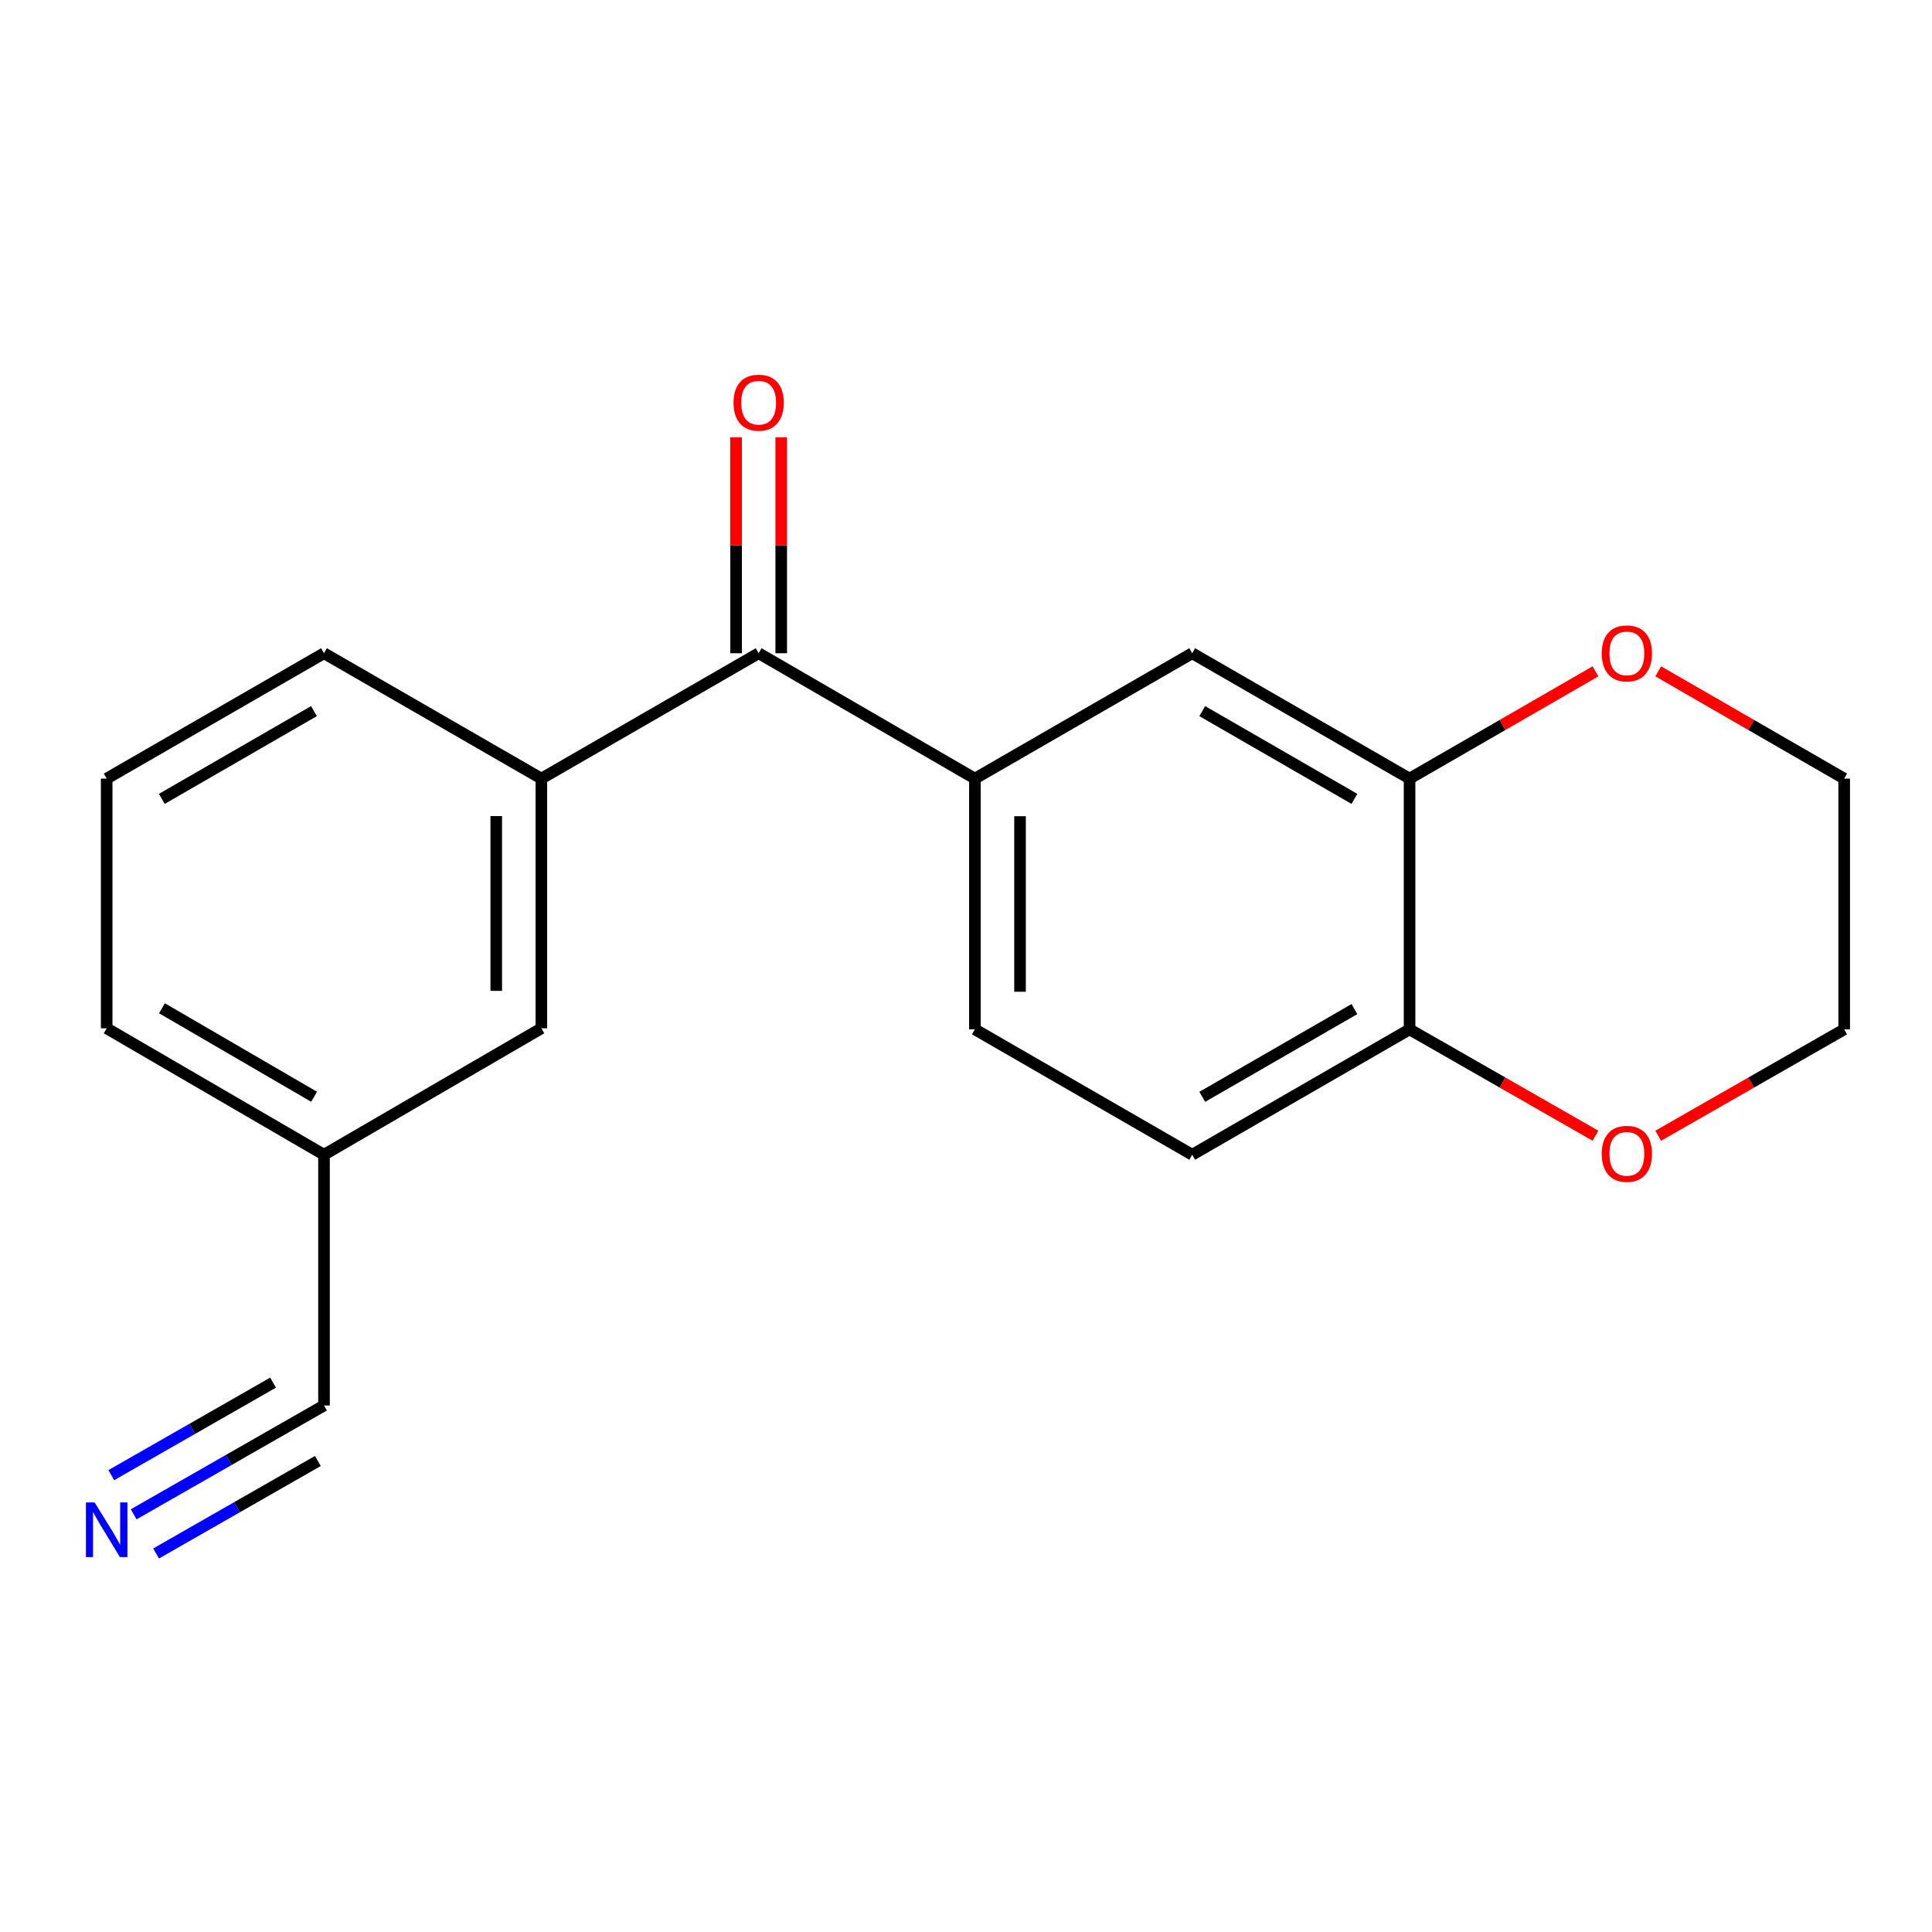 <?xml version='1.0' encoding='iso-8859-1'?>
<svg version='1.1' baseProfile='full'
              xmlns='http://www.w3.org/2000/svg'
                      xmlns:rdkit='http://www.rdkit.org/xml'
                      xmlns:xlink='http://www.w3.org/1999/xlink'
                  xml:space='preserve'
width='1000px' height='1000px' viewBox='0 0 1000 1000'>
<!-- END OF HEADER -->
<rect style='opacity:1.0;fill:#FFFFFF;stroke:none' width='1000' height='1000' x='0' y='0'> </rect>
<path class='bond-0' d='M 392.683,338.113 L 504.609,403.003' style='fill:none;fill-rule:evenodd;stroke:#000000;stroke-width:6px;stroke-linecap:butt;stroke-linejoin:miter;stroke-opacity:1' />
<path class='bond-1' d='M 392.683,338.113 L 280.211,403.003' style='fill:none;fill-rule:evenodd;stroke:#000000;stroke-width:6px;stroke-linecap:butt;stroke-linejoin:miter;stroke-opacity:1' />
<path class='bond-11' d='M 404.36,338.113 L 404.36,282.232' style='fill:none;fill-rule:evenodd;stroke:#000000;stroke-width:6px;stroke-linecap:butt;stroke-linejoin:miter;stroke-opacity:1' />
<path class='bond-11' d='M 404.36,282.232 L 404.36,226.35' style='fill:none;fill-rule:evenodd;stroke:#FF0000;stroke-width:6px;stroke-linecap:butt;stroke-linejoin:miter;stroke-opacity:1' />
<path class='bond-11' d='M 381.005,338.113 L 381.005,282.232' style='fill:none;fill-rule:evenodd;stroke:#000000;stroke-width:6px;stroke-linecap:butt;stroke-linejoin:miter;stroke-opacity:1' />
<path class='bond-11' d='M 381.005,282.232 L 381.005,226.35' style='fill:none;fill-rule:evenodd;stroke:#FF0000;stroke-width:6px;stroke-linecap:butt;stroke-linejoin:miter;stroke-opacity:1' />
<path class='bond-4' d='M 504.609,403.003 L 617.08,338.113' style='fill:none;fill-rule:evenodd;stroke:#000000;stroke-width:6px;stroke-linecap:butt;stroke-linejoin:miter;stroke-opacity:1' />
<path class='bond-9' d='M 504.609,403.003 L 504.609,532.797' style='fill:none;fill-rule:evenodd;stroke:#000000;stroke-width:6px;stroke-linecap:butt;stroke-linejoin:miter;stroke-opacity:1' />
<path class='bond-9' d='M 527.965,422.472 L 527.965,513.328' style='fill:none;fill-rule:evenodd;stroke:#000000;stroke-width:6px;stroke-linecap:butt;stroke-linejoin:miter;stroke-opacity:1' />
<path class='bond-8' d='M 280.211,403.003 L 280.211,532.252' style='fill:none;fill-rule:evenodd;stroke:#000000;stroke-width:6px;stroke-linecap:butt;stroke-linejoin:miter;stroke-opacity:1' />
<path class='bond-8' d='M 256.856,422.391 L 256.856,512.865' style='fill:none;fill-rule:evenodd;stroke:#000000;stroke-width:6px;stroke-linecap:butt;stroke-linejoin:miter;stroke-opacity:1' />
<path class='bond-14' d='M 280.211,403.003 L 167.701,338.113' style='fill:none;fill-rule:evenodd;stroke:#000000;stroke-width:6px;stroke-linecap:butt;stroke-linejoin:miter;stroke-opacity:1' />
<path class='bond-2' d='M 69.196,783.806 L 118.449,755.643' style='fill:none;fill-rule:evenodd;stroke:#0000FF;stroke-width:6px;stroke-linecap:butt;stroke-linejoin:miter;stroke-opacity:1' />
<path class='bond-2' d='M 118.449,755.643 L 167.701,727.48' style='fill:none;fill-rule:evenodd;stroke:#000000;stroke-width:6px;stroke-linecap:butt;stroke-linejoin:miter;stroke-opacity:1' />
<path class='bond-2' d='M 80.79,804.081 L 122.654,780.143' style='fill:none;fill-rule:evenodd;stroke:#0000FF;stroke-width:6px;stroke-linecap:butt;stroke-linejoin:miter;stroke-opacity:1' />
<path class='bond-2' d='M 122.654,780.143 L 164.519,756.205' style='fill:none;fill-rule:evenodd;stroke:#000000;stroke-width:6px;stroke-linecap:butt;stroke-linejoin:miter;stroke-opacity:1' />
<path class='bond-2' d='M 57.603,763.531 L 99.468,739.593' style='fill:none;fill-rule:evenodd;stroke:#0000FF;stroke-width:6px;stroke-linecap:butt;stroke-linejoin:miter;stroke-opacity:1' />
<path class='bond-2' d='M 99.468,739.593 L 141.332,715.654' style='fill:none;fill-rule:evenodd;stroke:#000000;stroke-width:6px;stroke-linecap:butt;stroke-linejoin:miter;stroke-opacity:1' />
<path class='bond-3' d='M 729.59,403.003 L 617.08,338.113' style='fill:none;fill-rule:evenodd;stroke:#000000;stroke-width:6px;stroke-linecap:butt;stroke-linejoin:miter;stroke-opacity:1' />
<path class='bond-3' d='M 701.045,413.502 L 622.288,368.079' style='fill:none;fill-rule:evenodd;stroke:#000000;stroke-width:6px;stroke-linecap:butt;stroke-linejoin:miter;stroke-opacity:1' />
<path class='bond-7' d='M 729.59,403.003 L 777.703,375.245' style='fill:none;fill-rule:evenodd;stroke:#000000;stroke-width:6px;stroke-linecap:butt;stroke-linejoin:miter;stroke-opacity:1' />
<path class='bond-7' d='M 777.703,375.245 L 825.815,347.486' style='fill:none;fill-rule:evenodd;stroke:#FF0000;stroke-width:6px;stroke-linecap:butt;stroke-linejoin:miter;stroke-opacity:1' />
<path class='bond-19' d='M 729.59,403.003 L 729.59,532.797' style='fill:none;fill-rule:evenodd;stroke:#000000;stroke-width:6px;stroke-linecap:butt;stroke-linejoin:miter;stroke-opacity:1' />
<path class='bond-5' d='M 167.701,727.48 L 167.701,597.687' style='fill:none;fill-rule:evenodd;stroke:#000000;stroke-width:6px;stroke-linecap:butt;stroke-linejoin:miter;stroke-opacity:1' />
<path class='bond-6' d='M 729.59,532.797 L 617.08,597.687' style='fill:none;fill-rule:evenodd;stroke:#000000;stroke-width:6px;stroke-linecap:butt;stroke-linejoin:miter;stroke-opacity:1' />
<path class='bond-6' d='M 701.045,522.298 L 622.288,567.722' style='fill:none;fill-rule:evenodd;stroke:#000000;stroke-width:6px;stroke-linecap:butt;stroke-linejoin:miter;stroke-opacity:1' />
<path class='bond-10' d='M 729.59,532.797 L 777.706,560.324' style='fill:none;fill-rule:evenodd;stroke:#000000;stroke-width:6px;stroke-linecap:butt;stroke-linejoin:miter;stroke-opacity:1' />
<path class='bond-10' d='M 777.706,560.324 L 825.822,587.851' style='fill:none;fill-rule:evenodd;stroke:#FF0000;stroke-width:6px;stroke-linecap:butt;stroke-linejoin:miter;stroke-opacity:1' />
<path class='bond-16' d='M 858.308,347.485 L 906.427,375.244' style='fill:none;fill-rule:evenodd;stroke:#FF0000;stroke-width:6px;stroke-linecap:butt;stroke-linejoin:miter;stroke-opacity:1' />
<path class='bond-16' d='M 906.427,375.244 L 954.545,403.003' style='fill:none;fill-rule:evenodd;stroke:#000000;stroke-width:6px;stroke-linecap:butt;stroke-linejoin:miter;stroke-opacity:1' />
<path class='bond-13' d='M 280.211,532.252 L 167.701,597.687' style='fill:none;fill-rule:evenodd;stroke:#000000;stroke-width:6px;stroke-linecap:butt;stroke-linejoin:miter;stroke-opacity:1' />
<path class='bond-12' d='M 504.609,532.797 L 617.08,597.687' style='fill:none;fill-rule:evenodd;stroke:#000000;stroke-width:6px;stroke-linecap:butt;stroke-linejoin:miter;stroke-opacity:1' />
<path class='bond-17' d='M 858.301,587.852 L 906.423,560.325' style='fill:none;fill-rule:evenodd;stroke:#FF0000;stroke-width:6px;stroke-linecap:butt;stroke-linejoin:miter;stroke-opacity:1' />
<path class='bond-17' d='M 906.423,560.325 L 954.545,532.797' style='fill:none;fill-rule:evenodd;stroke:#000000;stroke-width:6px;stroke-linecap:butt;stroke-linejoin:miter;stroke-opacity:1' />
<path class='bond-18' d='M 167.701,597.687 L 55.217,532.252' style='fill:none;fill-rule:evenodd;stroke:#000000;stroke-width:6px;stroke-linecap:butt;stroke-linejoin:miter;stroke-opacity:1' />
<path class='bond-18' d='M 162.573,567.683 L 83.834,521.879' style='fill:none;fill-rule:evenodd;stroke:#000000;stroke-width:6px;stroke-linecap:butt;stroke-linejoin:miter;stroke-opacity:1' />
<path class='bond-15' d='M 167.701,338.113 L 55.217,403.003' style='fill:none;fill-rule:evenodd;stroke:#000000;stroke-width:6px;stroke-linecap:butt;stroke-linejoin:miter;stroke-opacity:1' />
<path class='bond-15' d='M 162.499,368.078 L 83.76,413.501' style='fill:none;fill-rule:evenodd;stroke:#000000;stroke-width:6px;stroke-linecap:butt;stroke-linejoin:miter;stroke-opacity:1' />
<path class='bond-20' d='M 55.217,403.003 L 55.217,532.252' style='fill:none;fill-rule:evenodd;stroke:#000000;stroke-width:6px;stroke-linecap:butt;stroke-linejoin:miter;stroke-opacity:1' />
<path class='bond-21' d='M 954.545,403.003 L 954.545,532.797' style='fill:none;fill-rule:evenodd;stroke:#000000;stroke-width:6px;stroke-linecap:butt;stroke-linejoin:miter;stroke-opacity:1' />
<path  class='atom-3' d='M 48.957 777.64
L 58.237 792.64
Q 59.157 794.12, 60.637 796.8
Q 62.117 799.48, 62.197 799.64
L 62.197 777.64
L 65.957 777.64
L 65.957 805.96
L 62.077 805.96
L 52.117 789.56
Q 50.957 787.64, 49.717 785.44
Q 48.517 783.24, 48.157 782.56
L 48.157 805.96
L 44.477 805.96
L 44.477 777.64
L 48.957 777.64
' fill='#0000FF'/>
<path  class='atom-8' d='M 829.061 338.193
Q 829.061 331.393, 832.421 327.593
Q 835.781 323.793, 842.061 323.793
Q 848.341 323.793, 851.701 327.593
Q 855.061 331.393, 855.061 338.193
Q 855.061 345.073, 851.661 348.993
Q 848.261 352.873, 842.061 352.873
Q 835.821 352.873, 832.421 348.993
Q 829.061 345.113, 829.061 338.193
M 842.061 349.673
Q 846.381 349.673, 848.701 346.793
Q 851.061 343.873, 851.061 338.193
Q 851.061 332.633, 848.701 329.833
Q 846.381 326.993, 842.061 326.993
Q 837.741 326.993, 835.381 329.793
Q 833.061 332.593, 833.061 338.193
Q 833.061 343.913, 835.381 346.793
Q 837.741 349.673, 842.061 349.673
' fill='#FF0000'/>
<path  class='atom-11' d='M 829.061 597.222
Q 829.061 590.422, 832.421 586.622
Q 835.781 582.822, 842.061 582.822
Q 848.341 582.822, 851.701 586.622
Q 855.061 590.422, 855.061 597.222
Q 855.061 604.102, 851.661 608.022
Q 848.261 611.902, 842.061 611.902
Q 835.821 611.902, 832.421 608.022
Q 829.061 604.142, 829.061 597.222
M 842.061 608.702
Q 846.381 608.702, 848.701 605.822
Q 851.061 602.902, 851.061 597.222
Q 851.061 591.662, 848.701 588.862
Q 846.381 586.022, 842.061 586.022
Q 837.741 586.022, 835.381 588.822
Q 833.061 591.622, 833.061 597.222
Q 833.061 602.942, 835.381 605.822
Q 837.741 608.702, 842.061 608.702
' fill='#FF0000'/>
<path  class='atom-12' d='M 379.683 208.426
Q 379.683 201.626, 383.043 197.826
Q 386.403 194.026, 392.683 194.026
Q 398.963 194.026, 402.323 197.826
Q 405.683 201.626, 405.683 208.426
Q 405.683 215.306, 402.283 219.226
Q 398.883 223.106, 392.683 223.106
Q 386.443 223.106, 383.043 219.226
Q 379.683 215.346, 379.683 208.426
M 392.683 219.906
Q 397.003 219.906, 399.323 217.026
Q 401.683 214.106, 401.683 208.426
Q 401.683 202.866, 399.323 200.066
Q 397.003 197.226, 392.683 197.226
Q 388.363 197.226, 386.003 200.026
Q 383.683 202.826, 383.683 208.426
Q 383.683 214.146, 386.003 217.026
Q 388.363 219.906, 392.683 219.906
' fill='#FF0000'/>
</svg>
